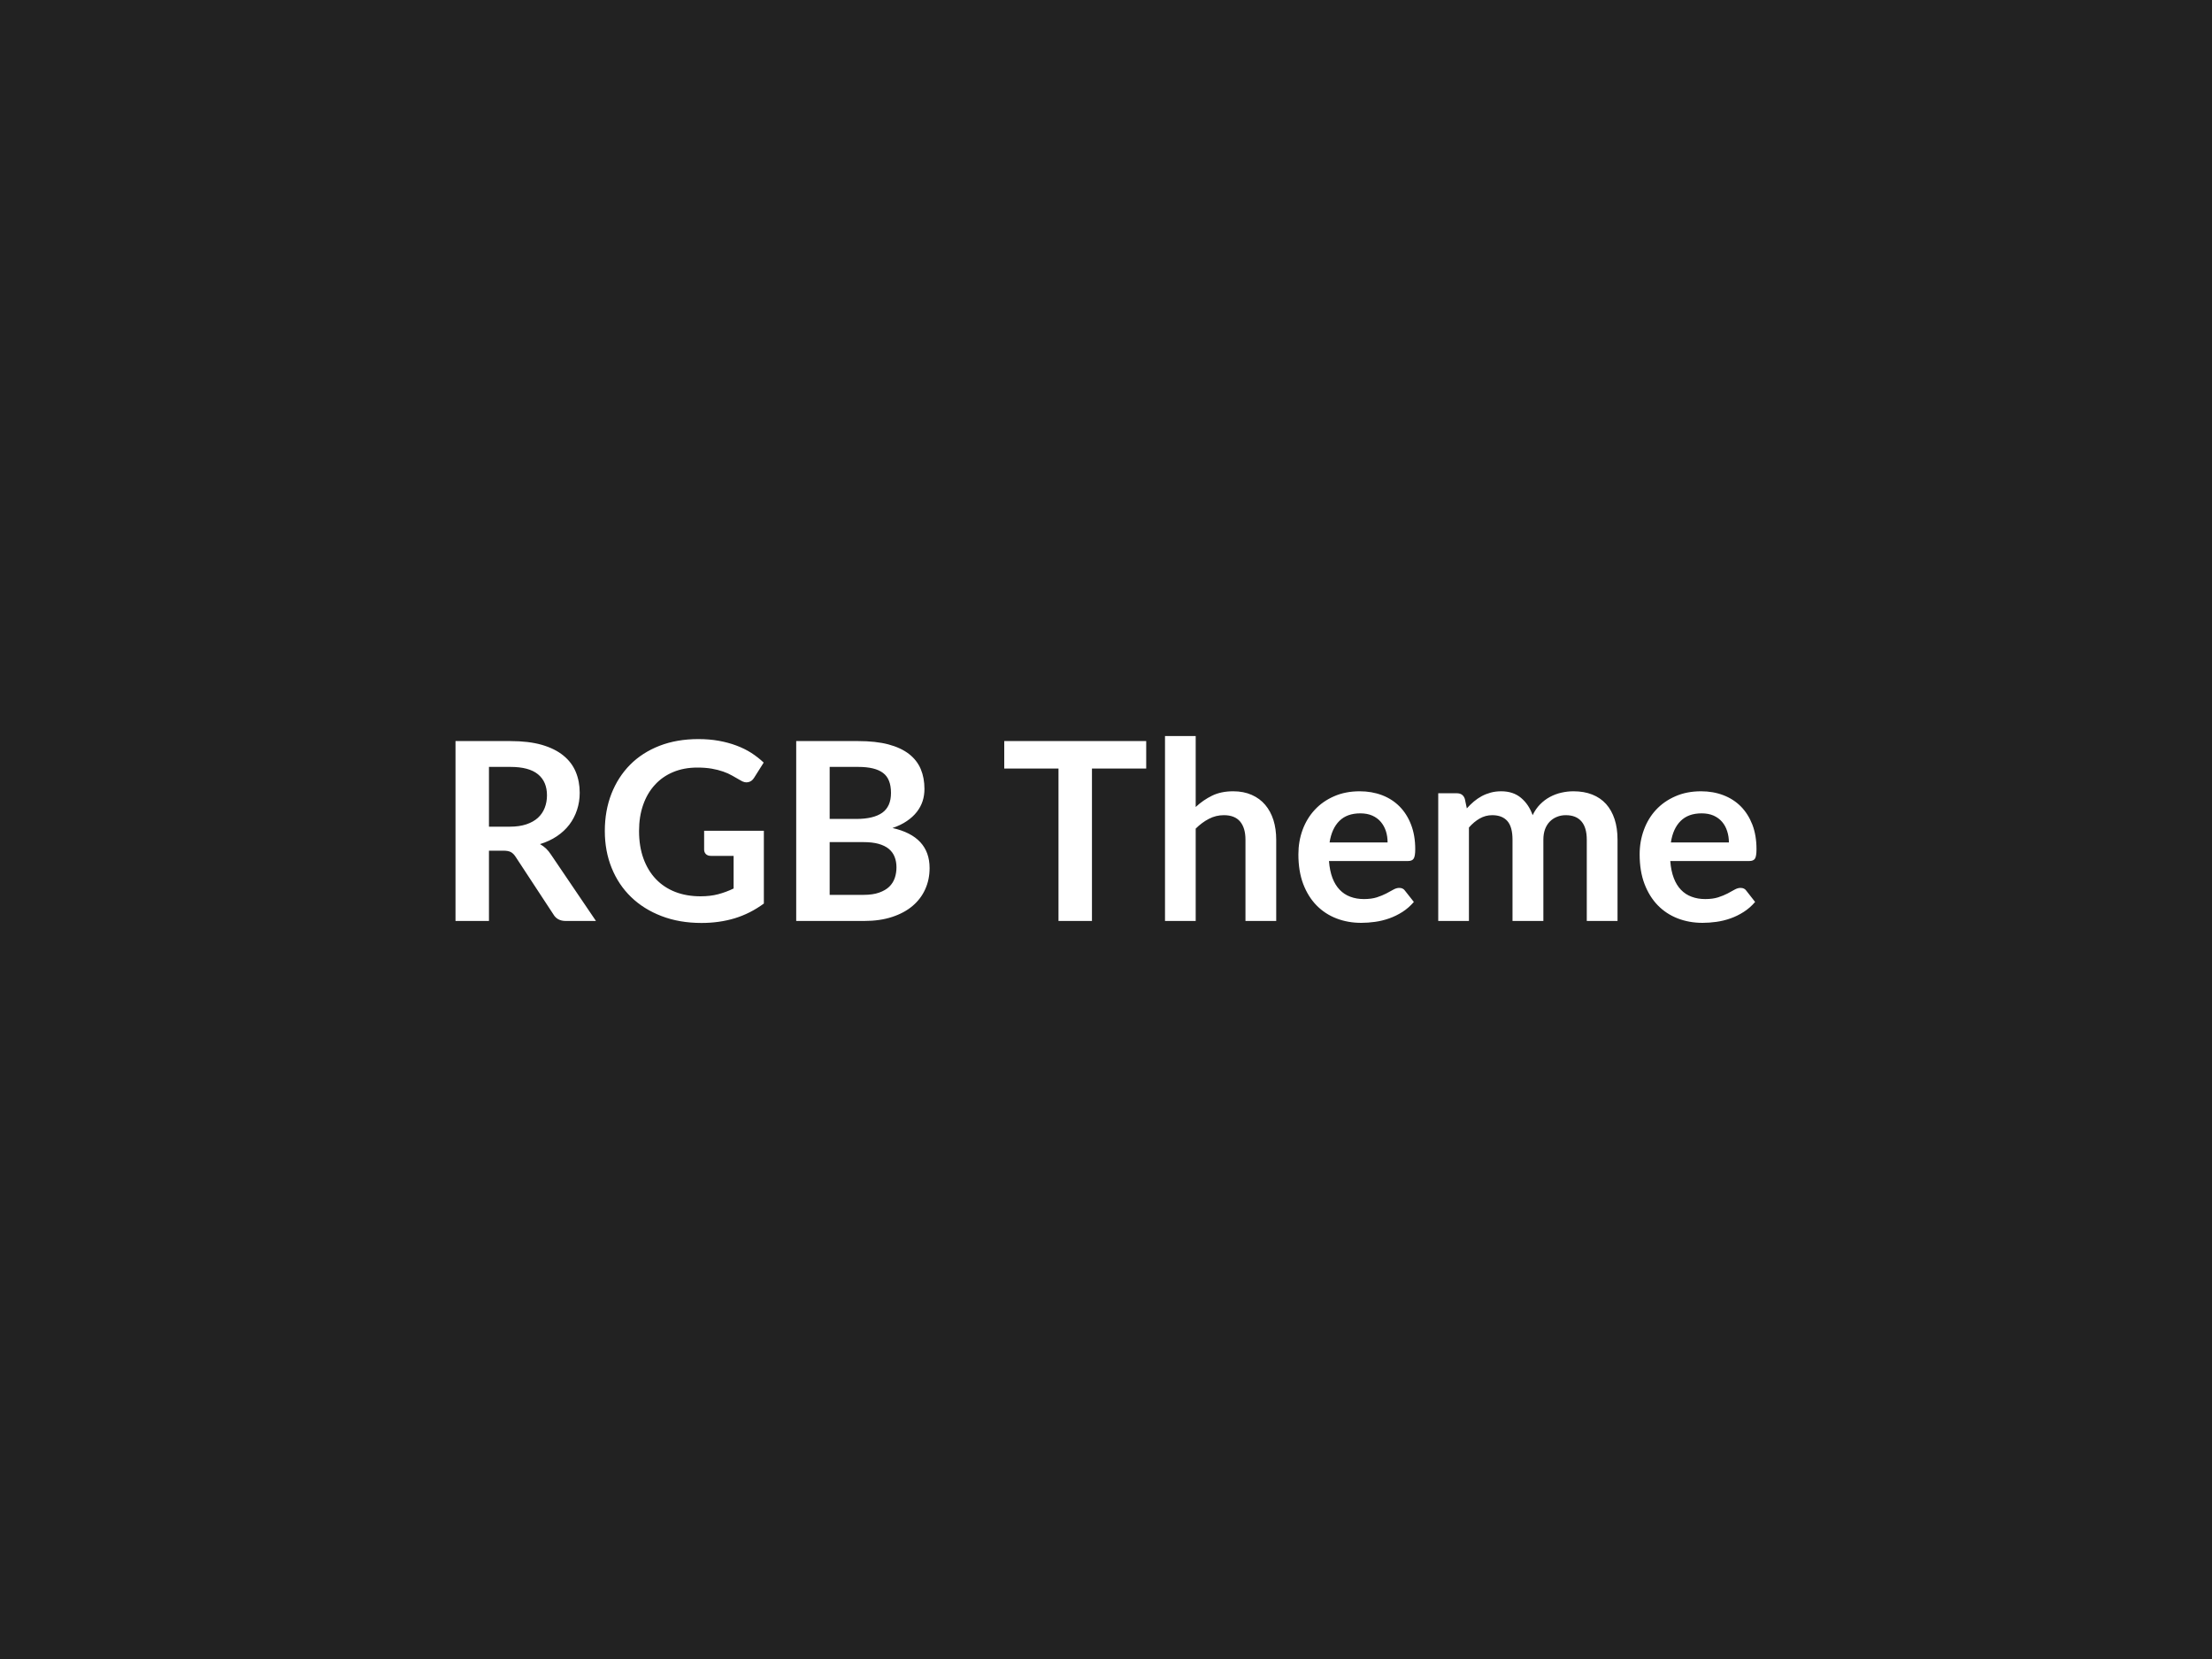 <svg xmlns="http://www.w3.org/2000/svg" width="400" height="300" viewBox="0 0 400 300"><rect width="100%" height="100%" fill="#222222"/><path fill="#FFFFFF" d="M88.42 149.49h3.78q1.71 0 2.99-.43 1.27-.43 2.09-1.18.82-.76 1.22-1.79.41-1.04.41-2.27 0-2.48-1.63-3.81t-4.99-1.33h-3.87zm11.21 5.04 8.14 12.01h-5.46q-1.56 0-2.25-1.21l-6.84-10.42q-.39-.59-.85-.83-.46-.25-1.36-.25h-2.59v12.71h-6.05v-32.53h9.92q3.31 0 5.69.68 2.37.69 3.89 1.93 1.52 1.23 2.24 2.95.72 1.73.72 3.79 0 1.65-.49 3.11-.48 1.46-1.39 2.66-.91 1.19-2.25 2.09t-3.05 1.42q.58.33 1.08.79.49.47.9 1.1m27.7-4.3h10.8v13.16q-2.48 1.82-5.28 2.67-2.8.84-6 .84-3.98 0-7.21-1.24-3.22-1.23-5.51-3.44-2.28-2.2-3.52-5.26t-1.24-6.69q0-3.66 1.19-6.72 1.2-3.06 3.39-5.27 2.19-2.2 5.32-3.42 3.13-1.21 7.02-1.21 1.98 0 3.7.31t3.2.87q1.47.55 2.69 1.33 1.21.79 2.22 1.74l-1.73 2.74q-.4.66-1.06.8-.65.15-1.41-.33-.75-.42-1.49-.85t-1.65-.74q-.91-.32-2.05-.52t-2.62-.2q-2.41 0-4.35.81-1.95.81-3.32 2.32-1.38 1.5-2.12 3.62-.74 2.11-.74 4.72 0 2.79.8 4.99.8 2.19 2.25 3.71t3.5 2.32q2.04.79 4.56.79 1.8 0 3.22-.38t2.77-1.03v-5.9h-4.1q-.58 0-.91-.32-.32-.33-.32-.8zm22.7 11.59h6.12q1.69 0 2.83-.41 1.15-.41 1.84-1.08.68-.67.99-1.58.3-.9.3-1.91 0-1.05-.34-1.9-.33-.84-1.05-1.44-.72-.59-1.86-.91-1.13-.31-2.73-.31h-6.1zm5.15-23.14h-5.15v9.41h4.82q3.1 0 4.69-1.12 1.58-1.13 1.58-3.58 0-2.55-1.44-3.62-1.44-1.09-4.5-1.09m-11.2-4.67h11.2q3.2 0 5.47.6 2.27.61 3.72 1.73 1.45 1.13 2.13 2.73.67 1.59.67 3.6 0 1.15-.33 2.19-.34 1.05-1.05 1.96t-1.8 1.65q-1.09.75-2.6 1.26 6.71 1.51 6.71 7.25 0 2.07-.79 3.82-.79 1.76-2.3 3.03-1.5 1.27-3.71 1.99-2.2.72-5.04.72h-12.28zm63.29 0v4.97h-9.81v27.56h-6.05v-27.56h-9.81v-4.97zm8.95-.91v12.83q1.35-1.26 2.97-2.05t3.81-.79q1.89 0 3.35.65 1.46.64 2.44 1.8t1.49 2.76q.5 1.61.5 3.55v14.69h-5.56v-14.69q0-2.12-.96-3.28-.97-1.16-2.95-1.16-1.44 0-2.7.66-1.26.65-2.39 1.77v16.7h-5.55V133.1zm24.21 19.24h10.49q0-1.08-.3-2.03-.31-.96-.92-1.68-.6-.72-1.54-1.14-.93-.41-2.17-.41-2.41 0-3.79 1.37t-1.77 3.89m14.18 3.36h-14.29q.14 1.77.63 3.07.5 1.29 1.31 2.13.81.85 1.92 1.26 1.11.42 2.46.42t2.33-.31q.98-.32 1.71-.7.74-.38 1.29-.7.55-.31 1.06-.31.7 0 1.04.51l1.6 2.03q-.93 1.08-2.07 1.81-1.15.73-2.4 1.17t-2.54.62q-1.3.18-2.51.18-2.41 0-4.48-.8t-3.6-2.36q-1.53-1.57-2.41-3.87-.87-2.31-.87-5.35 0-2.36.76-4.44.77-2.08 2.2-3.62 1.42-1.54 3.48-2.44 2.06-.91 4.65-.91 2.18 0 4.03.7 1.84.7 3.17 2.04t2.08 3.28q.76 1.95.76 4.45 0 1.26-.28 1.7-.27.44-1.03.44m11.02 10.84h-5.55v-23.09h3.39q1.08 0 1.42 1.02l.36 1.71q.61-.68 1.27-1.24.67-.56 1.42-.97.75-.4 1.62-.64t1.9-.24q2.18 0 3.59 1.19 1.41 1.18 2.1 3.13.54-1.14 1.35-1.96t1.78-1.34 2.06-.77 2.19-.25q1.92 0 3.4.59 1.49.59 2.5 1.71 1.01 1.13 1.54 2.75.53 1.61.53 3.71v14.69h-5.56v-14.69q0-2.21-.97-3.32-.96-1.12-2.83-1.12-.86 0-1.59.3-.73.29-1.28.84t-.87 1.38q-.31.84-.31 1.92v14.69h-5.58v-14.69q0-2.32-.93-3.38-.94-1.06-2.74-1.06-1.21 0-2.26.6t-1.95 1.63zm36.52-14.2h10.49q0-1.08-.31-2.03-.3-.96-.91-1.68t-1.54-1.14q-.93-.41-2.17-.41-2.41 0-3.79 1.37-1.39 1.37-1.77 3.89m14.18 3.36h-14.29q.13 1.77.63 3.07.49 1.29 1.3 2.13.81.85 1.93 1.26 1.11.42 2.46.42t2.33-.31q.98-.32 1.71-.7t1.28-.7q.55-.31 1.07-.31.7 0 1.04.51l1.59 2.03q-.92 1.08-2.07 1.81-1.14.73-2.39 1.17t-2.54.62q-1.3.18-2.51.18-2.41 0-4.48-.8t-3.6-2.36q-1.53-1.57-2.41-3.87-.88-2.31-.88-5.35 0-2.36.77-4.44.76-2.08 2.19-3.62t3.49-2.44q2.06-.91 4.65-.91 2.18 0 4.02.7 1.85.7 3.18 2.04 1.32 1.34 2.08 3.28.75 1.95.75 4.45 0 1.26-.27 1.7t-1.03.44"/></svg>
